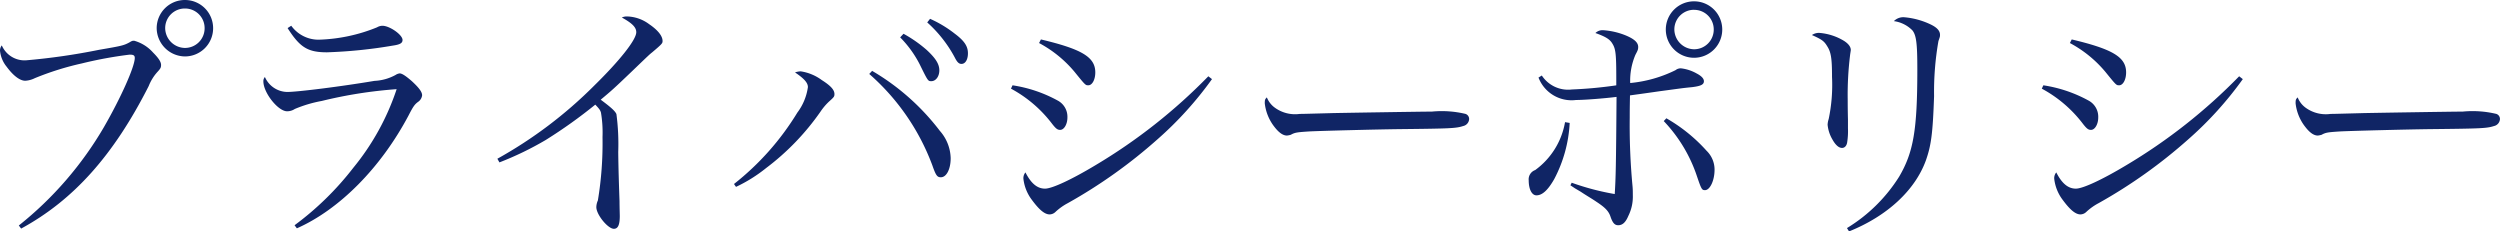 <svg xmlns="http://www.w3.org/2000/svg" width="232.824" height="21.552" viewBox="0 0 232.824 21.552">
  <path id="パス_11969" data-name="パス 11969" d="M-113.664.864c4.9-2.664,8.616-6.84,11.88-13.272a4.342,4.342,0,0,1,.816-1.32c.288-.312.336-.408.336-.648,0-.288-.24-.648-.744-1.152a3.656,3.656,0,0,0-1.752-1.1c-.192,0-.192,0-.48.168-.5.264-.672.312-2.784.672a60.1,60.1,0,0,1-6.84.984,2.308,2.308,0,0,1-2.232-1.392.769.769,0,0,0-.168.48,2.782,2.782,0,0,0,.624,1.512c.6.816,1.224,1.3,1.728,1.3a2.238,2.238,0,0,0,.888-.24A26.936,26.936,0,0,1-108-14.52a37.758,37.758,0,0,1,4.44-.816c.36,0,.48.072.48.312,0,.816-1.32,3.744-2.856,6.408A32.858,32.858,0,0,1-113.88.576ZM-98.4-20.424a2.627,2.627,0,0,0-2.64,2.616,2.663,2.663,0,0,0,2.64,2.64,2.627,2.627,0,0,0,2.616-2.64A2.622,2.622,0,0,0-98.4-20.424Zm0,.792a1.823,1.823,0,0,1,1.824,1.824A1.828,1.828,0,0,1-98.4-15.96a1.864,1.864,0,0,1-1.848-1.848A1.828,1.828,0,0,1-98.4-19.632Zm9.552,1.824c1.152,1.8,1.872,2.256,3.672,2.256a44.753,44.753,0,0,0,6.12-.624c.7-.1.912-.24.912-.528,0-.48-1.2-1.32-1.872-1.32a1.008,1.008,0,0,0-.5.144,15.536,15.536,0,0,1-5.424,1.152,3.122,3.122,0,0,1-2.568-1.3ZM-87.984.84C-84.024-.912-80.16-4.8-77.568-9.7c.408-.792.552-1.008.888-1.248a.861.861,0,0,0,.36-.6c0-.312-.288-.7-.96-1.32-.552-.48-.912-.72-1.128-.72a.851.851,0,0,0-.384.144,4.491,4.491,0,0,1-1.968.552c-3.12.528-7.176,1.032-8.112,1.032a2.305,2.305,0,0,1-2.088-1.392.57.57,0,0,0-.144.408c0,1.056,1.368,2.784,2.208,2.784a1.3,1.3,0,0,0,.72-.216,12.028,12.028,0,0,1,2.5-.744,41.663,41.663,0,0,1,6.984-1.1A22.9,22.9,0,0,1-82.728-4.8,27.663,27.663,0,0,1-88.2.552ZM-69.12-5.3A29.441,29.441,0,0,0-64.8-7.392a46.193,46.193,0,0,0,4.608-3.288c.36.384.456.5.528.744a11.177,11.177,0,0,1,.144,2.28,32.673,32.673,0,0,1-.432,5.9,1.585,1.585,0,0,0-.144.624c0,.7,1.08,2.016,1.632,2.016.384,0,.552-.36.552-1.2,0-.144-.024-.84-.024-1.368-.048-1.368-.1-2.9-.12-4.584a21.307,21.307,0,0,0-.168-3.528c-.12-.288-.528-.648-1.464-1.344,1.032-.864,1.176-.984,2.856-2.592,1.7-1.632,1.7-1.632,1.944-1.824.936-.792.96-.84.96-1.056,0-.456-.432-1.008-1.248-1.56a3.586,3.586,0,0,0-2.064-.72,1.044,1.044,0,0,0-.48.1c.96.528,1.344.912,1.344,1.368,0,.7-1.536,2.64-3.912,4.968A40.585,40.585,0,0,1-69.312-5.64Zm22.032,2.28A13.906,13.906,0,0,0-44.28-4.776a23.075,23.075,0,0,0,5.064-5.256,5.483,5.483,0,0,1,.768-.912c.48-.432.528-.48.528-.72,0-.384-.336-.768-1.176-1.3a4.387,4.387,0,0,0-1.968-.816,1.889,1.889,0,0,0-.528.1c.888.6,1.2.984,1.2,1.368a5.123,5.123,0,0,1-.984,2.376,25,25,0,0,1-5.9,6.648ZM-34.68-13.536a21.055,21.055,0,0,1,5.88,8.52c.336.96.456,1.1.792,1.1.528,0,.912-.768.912-1.776A3.982,3.982,0,0,0-28.1-8.232a21.74,21.74,0,0,0-6.312-5.592Zm2.88-3.408a10.107,10.107,0,0,1,1.824,2.52c.768,1.56.768,1.56,1.08,1.56.408,0,.744-.432.744-1.008s-.336-1.128-1.2-1.92a12.24,12.24,0,0,0-2.136-1.488Zm2.52-1.392a11.862,11.862,0,0,1,2.64,3.408c.192.336.336.456.552.456.36,0,.6-.408.6-.984,0-.648-.312-1.152-1.248-1.848a10.843,10.843,0,0,0-2.28-1.368Zm10.416,1.92a11.082,11.082,0,0,1,3.288,2.664c1.032,1.272,1.032,1.272,1.3,1.272.36,0,.648-.528.648-1.2,0-1.416-1.224-2.16-5.064-3.072Zm-2.616,4.248A11.859,11.859,0,0,1-17.64-8.88c.36.456.5.552.744.552.36,0,.672-.528.672-1.152a1.71,1.71,0,0,0-.912-1.584,12.674,12.674,0,0,0-4.2-1.416ZM-3.1-13.32A51.362,51.362,0,0,1-13.608-5.04c-2.28,1.368-4.056,2.184-4.7,2.184-.72,0-1.3-.48-1.824-1.512a.838.838,0,0,0-.192.576,3.979,3.979,0,0,0,.744,1.92c.7.96,1.224,1.416,1.7,1.416a.808.808,0,0,0,.552-.24,5.352,5.352,0,0,1,1.152-.816A47.3,47.3,0,0,0-7.848-7.44,33.051,33.051,0,0,0-2.76-13.056Zm5.448,1.968c-.168.168-.192.216-.192.552a4.312,4.312,0,0,0,.912,2.208q.612.792,1.152.792a1.913,1.913,0,0,0,.36-.072c.384-.216.6-.24,1.728-.312.84-.048,6.336-.192,8.568-.216,4.536-.048,5.112-.072,5.76-.288a.7.7,0,0,0,.552-.648.5.5,0,0,0-.336-.48,9.522,9.522,0,0,0-3.12-.216c-.792,0-8.424.12-9.36.144-2.688.072-2.688.072-2.952.072A3.2,3.2,0,0,1,3.1-10.392,2.152,2.152,0,0,1,2.352-11.352Zm25.3-1.848a3.3,3.3,0,0,0,3.5,2.088c.768,0,2.616-.144,3.768-.288-.048,6.552-.072,7.488-.168,9.048a23.6,23.6,0,0,1-4.008-1.056l-.12.24.432.288.528.312c.5.336,1.008.624,1.464.936.84.552,1.152.888,1.32,1.416.192.552.384.768.7.768.408,0,.7-.264.96-.888a4.01,4.01,0,0,0,.408-1.92c0-.288,0-.528-.024-.792A60.414,60.414,0,0,1,36.144-9.5c0-.576,0-.792.024-2.04.336-.048,1.248-.168,2.736-.384,1.992-.264,2.064-.288,3.048-.384.816-.1,1.1-.24,1.1-.552,0-.24-.216-.48-.672-.72a3.868,3.868,0,0,0-1.464-.48h-.048a.767.767,0,0,0-.456.168,12.061,12.061,0,0,1-4.224,1.2,6.169,6.169,0,0,1,.48-2.616c.216-.408.264-.5.264-.744,0-.408-.36-.744-1.176-1.08a6.809,6.809,0,0,0-2.088-.48.959.959,0,0,0-.72.264c1.008.36,1.368.6,1.608,1.032.288.48.336,1.008.336,3.264v.576a38.916,38.916,0,0,1-4.128.384,2.925,2.925,0,0,1-2.808-1.3ZM30.12-9.048a6.985,6.985,0,0,1-2.784,4.464.915.915,0,0,0-.6.96c0,.816.288,1.392.72,1.392.552,0,1.08-.5,1.656-1.512a12.525,12.525,0,0,0,1.44-5.232Zm9.192-.1a13.733,13.733,0,0,1,3.1,5.16c.408,1.2.456,1.272.744,1.272.456,0,.888-.888.888-1.9A2.446,2.446,0,0,0,43.3-6.384a15.077,15.077,0,0,0-3.744-3.024ZM42.144-20.3a2.627,2.627,0,0,0-2.64,2.616,2.632,2.632,0,0,0,2.64,2.64,2.627,2.627,0,0,0,2.616-2.64A2.622,2.622,0,0,0,42.144-20.3Zm0,.792a1.823,1.823,0,0,1,1.824,1.824,1.828,1.828,0,0,1-1.824,1.848A1.864,1.864,0,0,1,40.3-17.688,1.828,1.828,0,0,1,42.144-19.512ZM53.112-17.16c.912.408,1.128.552,1.416,1.032.36.552.456,1.128.456,2.88a15.49,15.49,0,0,1-.312,3.912,1.889,1.889,0,0,0-.1.528,3.307,3.307,0,0,0,.432,1.344c.288.528.6.816.912.816.24,0,.432-.192.48-.528a6.8,6.8,0,0,0,.072-1.3v-.816c-.024-.96-.024-1.512-.024-1.824a30.31,30.31,0,0,1,.216-4.128c.024-.216.072-.456.072-.528,0-.288-.216-.576-.624-.84a5.2,5.2,0,0,0-2.256-.744A1.122,1.122,0,0,0,53.112-17.16ZM56.568,1.128c3.576-1.44,6.144-3.84,7.152-6.6.5-1.416.648-2.52.768-6a27.3,27.3,0,0,1,.408-5.136c.144-.408.144-.408.144-.576,0-.36-.264-.672-.864-.96a7.113,7.113,0,0,0-2.448-.672,1.232,1.232,0,0,0-.984.36,2.98,2.98,0,0,1,1.728.864c.36.456.456,1.224.456,3.624,0,5.664-.36,7.728-1.7,10.008A14.836,14.836,0,0,1,56.376.816ZM77.136-16.416a11.082,11.082,0,0,1,3.288,2.664c1.032,1.272,1.032,1.272,1.3,1.272.36,0,.648-.528.648-1.2,0-1.416-1.224-2.16-5.064-3.072ZM74.52-12.168A11.859,11.859,0,0,1,78.36-8.88c.36.456.5.552.744.552.36,0,.672-.528.672-1.152a1.71,1.71,0,0,0-.912-1.584,12.674,12.674,0,0,0-4.2-1.416ZM92.9-13.32A51.362,51.362,0,0,1,82.392-5.04c-2.28,1.368-4.056,2.184-4.7,2.184-.72,0-1.3-.48-1.824-1.512a.838.838,0,0,0-.192.576,3.979,3.979,0,0,0,.744,1.92c.7.96,1.224,1.416,1.7,1.416a.808.808,0,0,0,.552-.24,5.352,5.352,0,0,1,1.152-.816A47.3,47.3,0,0,0,88.152-7.44a33.051,33.051,0,0,0,5.088-5.616Zm5.448,1.968c-.168.168-.192.216-.192.552a4.312,4.312,0,0,0,.912,2.208q.612.792,1.152.792a1.913,1.913,0,0,0,.36-.072c.384-.216.6-.24,1.728-.312.84-.048,6.336-.192,8.568-.216,4.536-.048,5.112-.072,5.76-.288a.7.7,0,0,0,.552-.648.5.5,0,0,0-.336-.48,9.522,9.522,0,0,0-3.12-.216c-.792,0-8.424.12-9.36.144-2.688.072-2.688.072-2.952.072a3.2,3.2,0,0,1-2.328-.576A2.153,2.153,0,0,1,98.352-11.352Z" transform="translate(115.632 20.424)" fill="#102565"/>
</svg>
